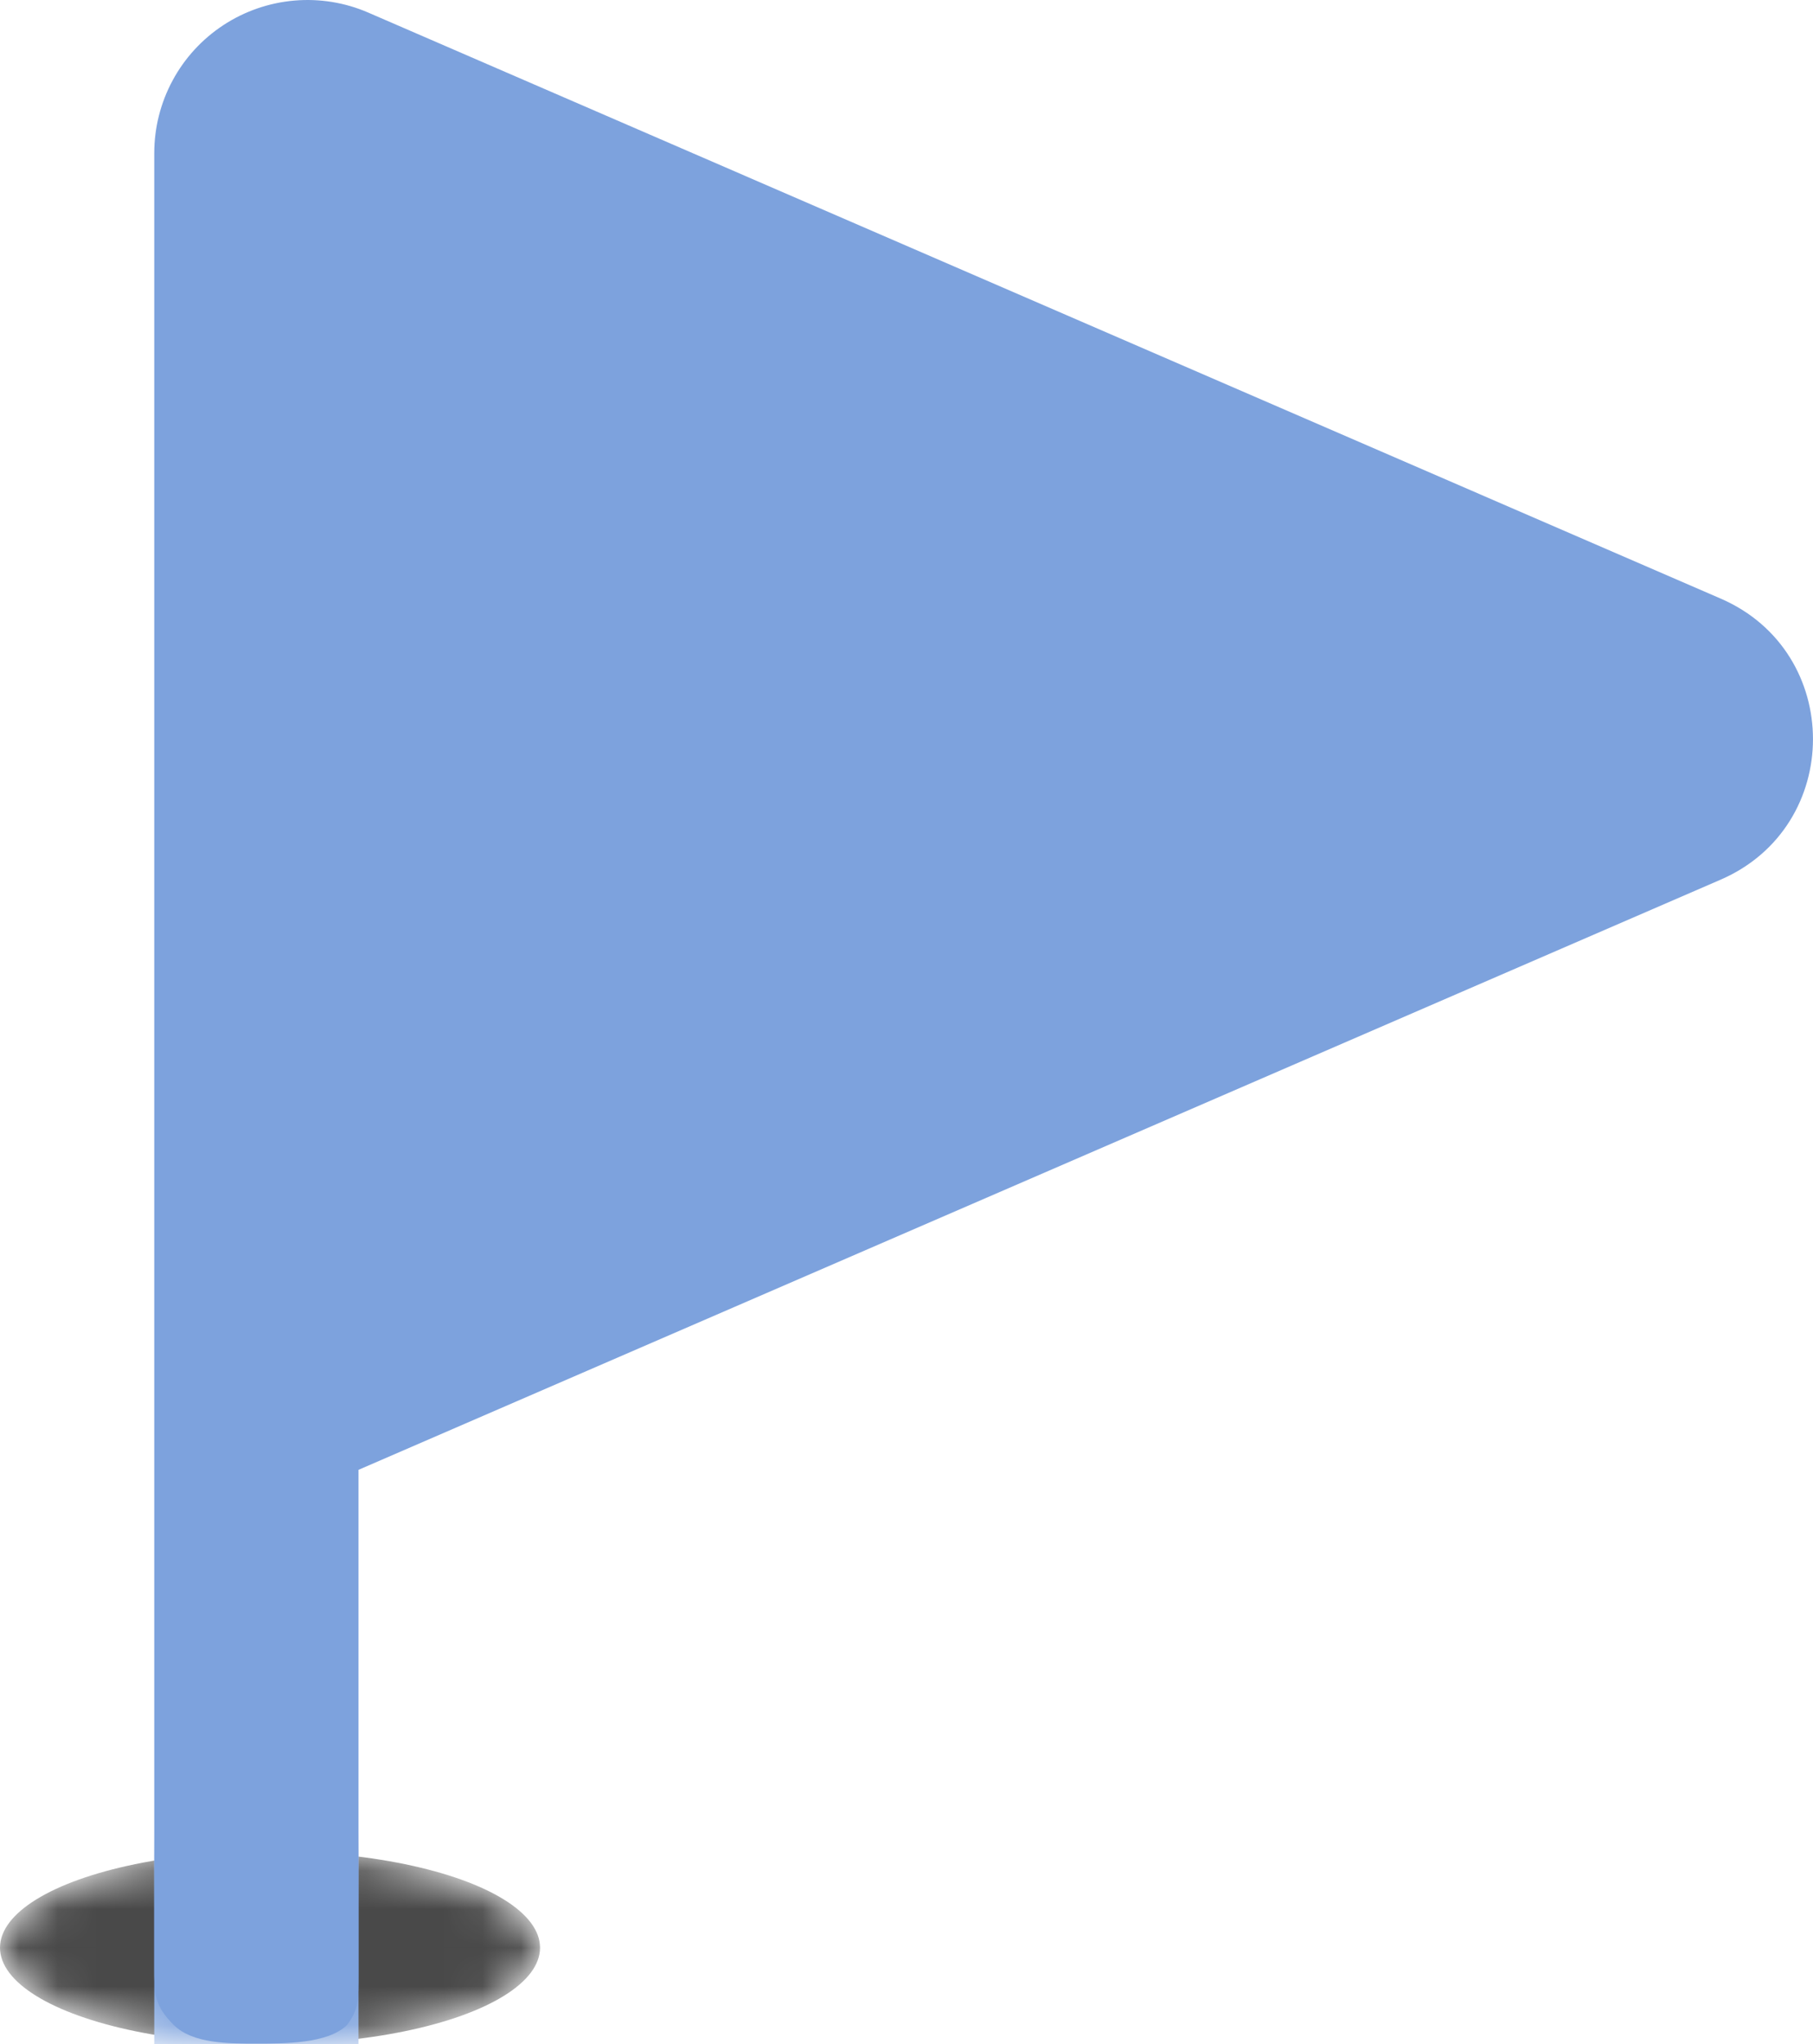 <svg xmlns="http://www.w3.org/2000/svg" fill="none" viewBox="0 0 47 53" height="53" width="47">
<mask height="5" width="14" y="48" x="0" maskUnits="userSpaceOnUse" style="mask-type:alpha" id="mask0_249_2956">
<ellipse fill="#494949" ry="2.5" rx="7" cy="50.5" cx="7"></ellipse>
</mask>
<g mask="url(#mask0_249_2956)">
<ellipse fill="#494949" ry="2.5" rx="7" cy="50.5" cx="7"></ellipse>
<path fill="#7DA2DD" d="M9.548 2.327C8.944 2.065 8.284 1.958 7.628 2.015C6.972 2.072 6.34 2.291 5.79 2.652C5.239 3.014 4.787 3.506 4.475 4.086C4.162 4.666 3.999 5.314 3.999 5.972L3.999 53C3.999 53.702 4.004 54.004 4.5 54.5C4.996 54.996 5.945 54.986 6.647 54.986C7.349 54.986 8.504 54.996 9 54.5C9.496 54.004 9.294 53.863 9.294 53.161V40.11L44.606 24.808C47.797 23.424 47.797 18.902 44.606 17.52L9.548 2.327Z"></path>
</g>
<path fill="#7DA2DD" d="M9.548 0.327C8.944 0.065 8.284 -0.042 7.628 0.015C6.972 0.072 6.34 0.291 5.79 0.652C5.239 1.014 4.787 1.506 4.475 2.086C4.162 2.666 3.999 3.314 3.999 3.972L3.999 51C3.999 51.702 4.004 52.004 4.5 52.5C4.996 52.996 5.945 52.986 6.647 52.986C7.349 52.986 8.504 52.996 9 52.5C9.294 52.103 9.294 51.863 9.294 51.161V38.11L44.606 22.808C47.797 21.424 47.797 16.902 44.606 15.52L9.548 0.327Z"></path>
</svg>
